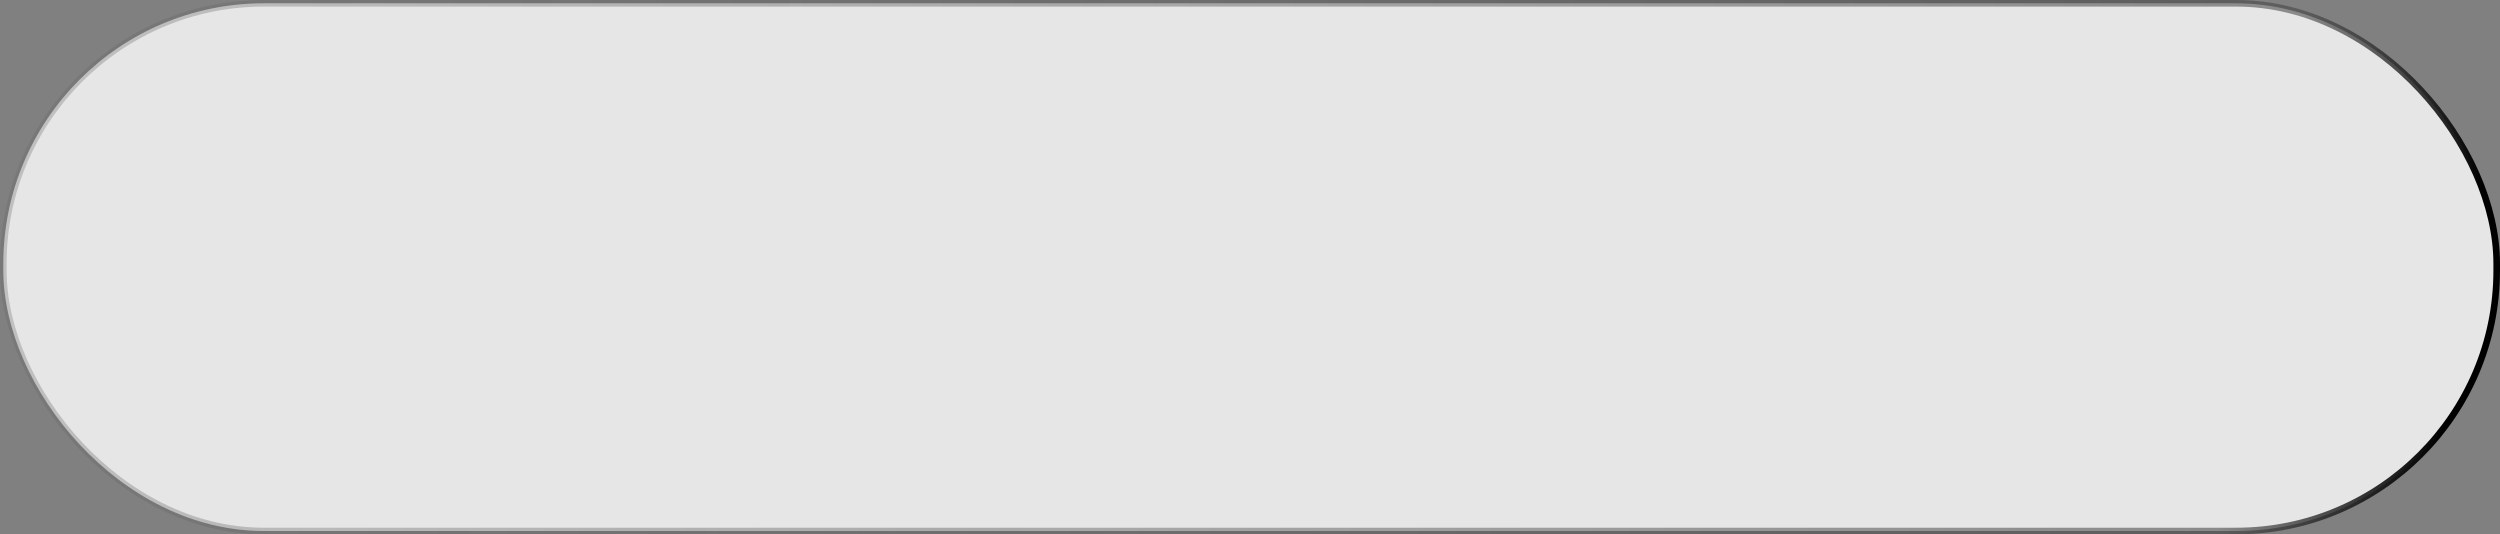 <?xml version="1.0" encoding="UTF-8"?> <svg xmlns="http://www.w3.org/2000/svg" width="379" height="81" viewBox="0 0 379 81" fill="none"><rect x="0" y="0" width="379" height="81" fill="#808080" stroke="none"/><rect data-figma-bg-blur-radius="30" x="0.5" y="0.5" width="378" height="80" rx="39.5" fill="white" fill-opacity="0.8" stroke="url(#paint0_linear_118_517)"></rect><defs><clipPath id="bgblur_0_118_517_clip_path" transform="translate(30 30)"><rect x="0.5" y="0.5" width="378" height="80" rx="39.5"></rect></clipPath><linearGradient id="paint0_linear_118_517" x1="370.791" y1="63" x2="4.261" y2="4.708" gradientUnits="userSpaceOnUse"><stop></stop><stop offset="0.085" stop-color="#414141" stop-opacity="0.554"></stop><stop offset="1" stop-color="#666666" stop-opacity="0.3"></stop></linearGradient></defs></svg> 